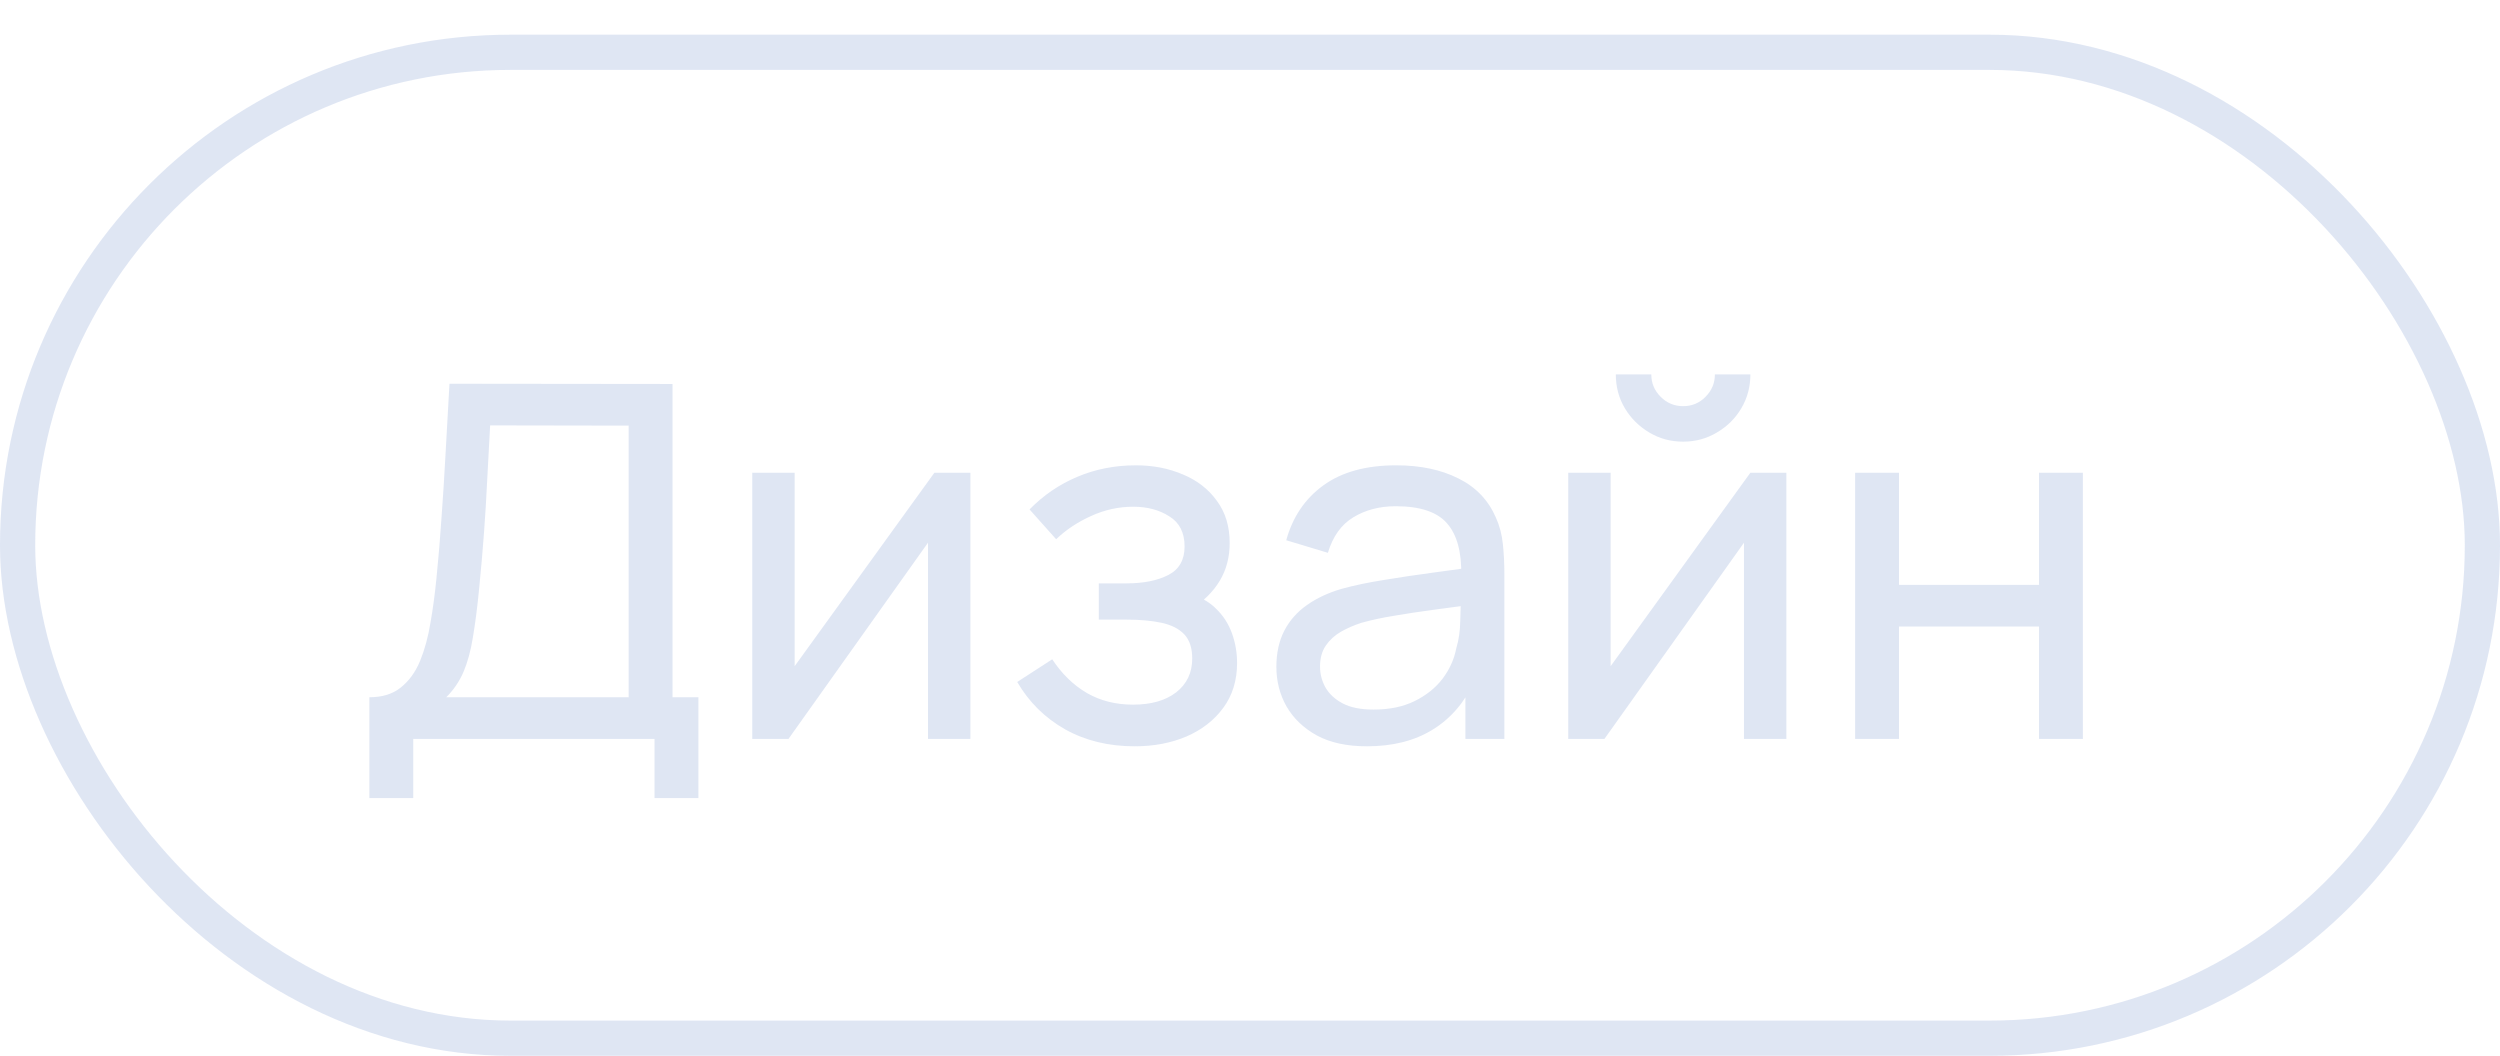 <?xml version="1.0" encoding="UTF-8"?> <svg xmlns="http://www.w3.org/2000/svg" width="71" height="30" viewBox="0 0 71 30" fill="none"> <g opacity="0.5"> <rect x="0.5" y="1.485" width="70" height="28" rx="14" stroke="#BFCDE8"></rect> <path d="M10.49 22.665V19.802C10.859 19.802 11.157 19.709 11.386 19.522C11.619 19.336 11.801 19.084 11.932 18.766C12.063 18.444 12.161 18.083 12.226 17.681C12.296 17.28 12.352 16.865 12.394 16.435C12.455 15.829 12.504 15.241 12.541 14.671C12.583 14.102 12.62 13.512 12.653 12.9C12.686 12.289 12.723 11.622 12.765 10.898L19.1 10.905V19.802H19.835V22.665H18.589V20.985H11.736V22.665H10.49ZM12.674 19.802H17.854V12.088L13.92 12.081C13.892 12.623 13.864 13.143 13.836 13.642C13.813 14.137 13.782 14.636 13.745 15.14C13.708 15.644 13.661 16.179 13.605 16.743C13.554 17.266 13.495 17.719 13.43 18.101C13.369 18.479 13.281 18.806 13.164 19.081C13.047 19.352 12.884 19.592 12.674 19.802ZM27.559 13.425V20.985H26.355V15.413L22.393 20.985H21.364V13.425H22.568V18.92L26.537 13.425H27.559ZM32.228 21.195C31.481 21.195 30.821 21.034 30.247 20.712C29.673 20.386 29.22 19.938 28.889 19.368L29.883 18.724C30.158 19.14 30.487 19.459 30.87 19.683C31.253 19.903 31.689 20.012 32.179 20.012C32.692 20.012 33.101 19.896 33.404 19.662C33.707 19.424 33.859 19.105 33.859 18.703C33.859 18.405 33.784 18.176 33.635 18.017C33.486 17.859 33.271 17.749 32.991 17.688C32.711 17.628 32.377 17.597 31.99 17.597H31.206V16.568H31.983C32.473 16.568 32.872 16.489 33.18 16.33C33.488 16.172 33.642 15.901 33.642 15.518C33.642 15.126 33.497 14.842 33.208 14.664C32.923 14.482 32.583 14.391 32.186 14.391C31.766 14.391 31.365 14.48 30.982 14.657C30.599 14.83 30.27 15.049 29.995 15.315L29.239 14.468C29.631 14.067 30.081 13.759 30.59 13.544C31.103 13.325 31.661 13.215 32.263 13.215C32.748 13.215 33.192 13.302 33.593 13.474C33.999 13.642 34.321 13.892 34.559 14.223C34.802 14.55 34.923 14.949 34.923 15.42C34.923 15.822 34.83 16.179 34.643 16.491C34.456 16.804 34.181 17.077 33.817 17.31L33.768 16.869C34.076 16.944 34.33 17.082 34.531 17.282C34.736 17.478 34.888 17.712 34.986 17.982C35.084 18.253 35.133 18.535 35.133 18.829C35.133 19.324 35.002 19.749 34.741 20.103C34.484 20.453 34.137 20.724 33.698 20.915C33.259 21.102 32.769 21.195 32.228 21.195ZM38.819 21.195C38.254 21.195 37.78 21.093 37.398 20.887C37.02 20.677 36.733 20.402 36.536 20.061C36.345 19.721 36.249 19.347 36.249 18.941C36.249 18.545 36.324 18.202 36.474 17.912C36.627 17.618 36.842 17.376 37.117 17.184C37.393 16.988 37.722 16.834 38.105 16.722C38.464 16.624 38.865 16.54 39.309 16.47C39.757 16.396 40.209 16.328 40.666 16.267C41.124 16.207 41.551 16.148 41.947 16.092L41.499 16.351C41.514 15.679 41.378 15.182 41.093 14.86C40.813 14.538 40.328 14.377 39.638 14.377C39.18 14.377 38.779 14.482 38.434 14.692C38.093 14.898 37.852 15.234 37.712 15.7L36.529 15.343C36.712 14.681 37.064 14.16 37.587 13.782C38.109 13.404 38.797 13.215 39.651 13.215C40.337 13.215 40.925 13.339 41.416 13.586C41.91 13.829 42.265 14.198 42.48 14.692C42.587 14.926 42.654 15.18 42.682 15.455C42.711 15.726 42.724 16.011 42.724 16.309V20.985H41.618V19.172L41.877 19.34C41.593 19.952 41.194 20.414 40.681 20.726C40.172 21.039 39.551 21.195 38.819 21.195ZM39.008 20.152C39.456 20.152 39.843 20.073 40.169 19.914C40.501 19.751 40.767 19.539 40.968 19.277C41.168 19.011 41.299 18.722 41.359 18.409C41.429 18.176 41.467 17.917 41.471 17.632C41.481 17.343 41.486 17.121 41.486 16.967L41.919 17.156C41.514 17.212 41.114 17.266 40.722 17.317C40.331 17.369 39.959 17.425 39.609 17.485C39.26 17.541 38.944 17.609 38.664 17.688C38.459 17.754 38.266 17.838 38.084 17.94C37.906 18.043 37.761 18.176 37.65 18.339C37.542 18.498 37.489 18.696 37.489 18.934C37.489 19.14 37.54 19.336 37.642 19.522C37.75 19.709 37.913 19.861 38.133 19.977C38.356 20.094 38.648 20.152 39.008 20.152ZM47.8 12.543C47.45 12.543 47.13 12.457 46.84 12.284C46.551 12.112 46.32 11.883 46.148 11.598C45.975 11.309 45.889 10.987 45.889 10.632H46.897C46.897 10.88 46.985 11.092 47.163 11.269C47.34 11.447 47.552 11.535 47.8 11.535C48.051 11.535 48.264 11.447 48.437 11.269C48.614 11.092 48.703 10.88 48.703 10.632H49.711C49.711 10.987 49.624 11.309 49.452 11.598C49.283 11.883 49.053 12.112 48.758 12.284C48.469 12.457 48.15 12.543 47.8 12.543ZM50.733 13.425V20.985H49.529V15.413L45.566 20.985H44.538V13.425H45.742V18.92L49.711 13.425H50.733ZM52.686 20.985V13.425H53.932V16.61H57.908V13.425H59.154V20.985H57.908V17.793H53.932V20.985H52.686Z" fill="#BFCDE8"></path> </g> </svg> 
